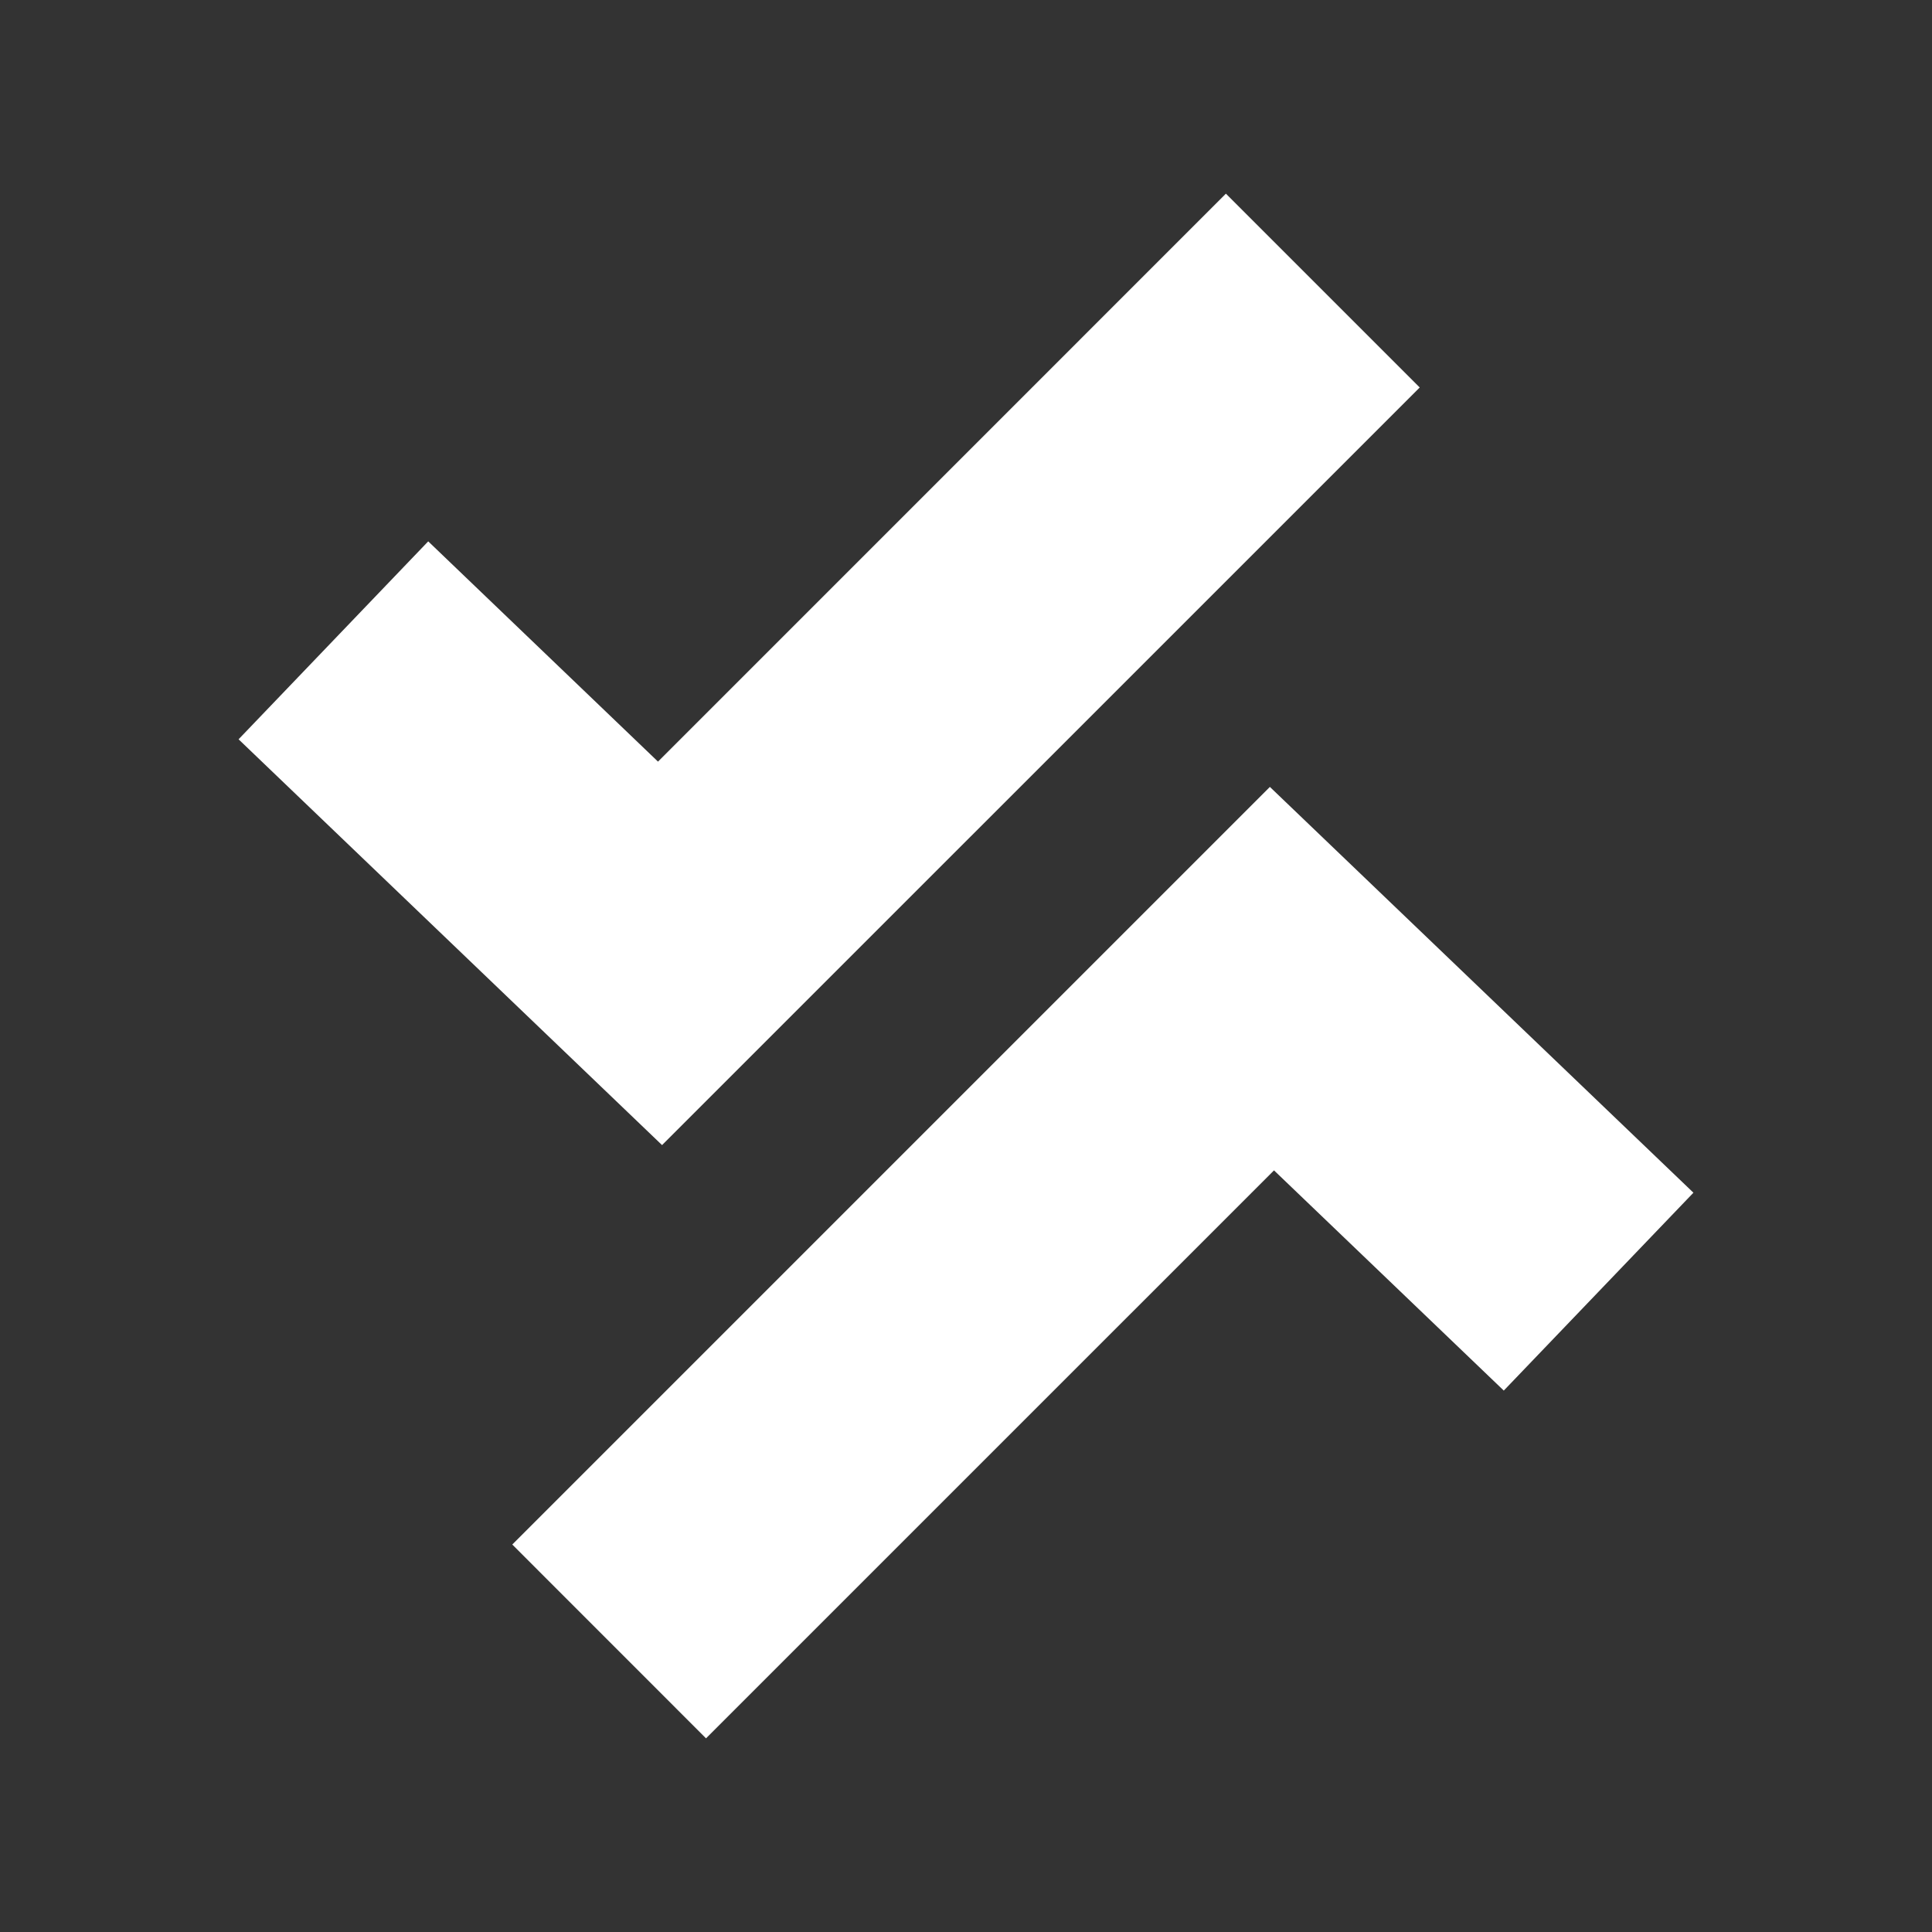 <svg width="324" height="324" viewBox="0 0 324 324" fill="none" xmlns="http://www.w3.org/2000/svg">
<rect x="0" y="0" width="324" height="324" fill="#333333" stroke="none"/>
<path d="M111.027 192.034L40.01 123.981L71.813 90.787L110.349 127.726L205.587 32.477L238.091 64.981L111.027 192.034Z" fill="white"/>
<path d="M118.401 291.523L85.909 259.019L212.961 131.966L283.99 200.019L252.187 233.202L213.651 196.274L118.401 291.523Z" fill="white"/>
</svg>
